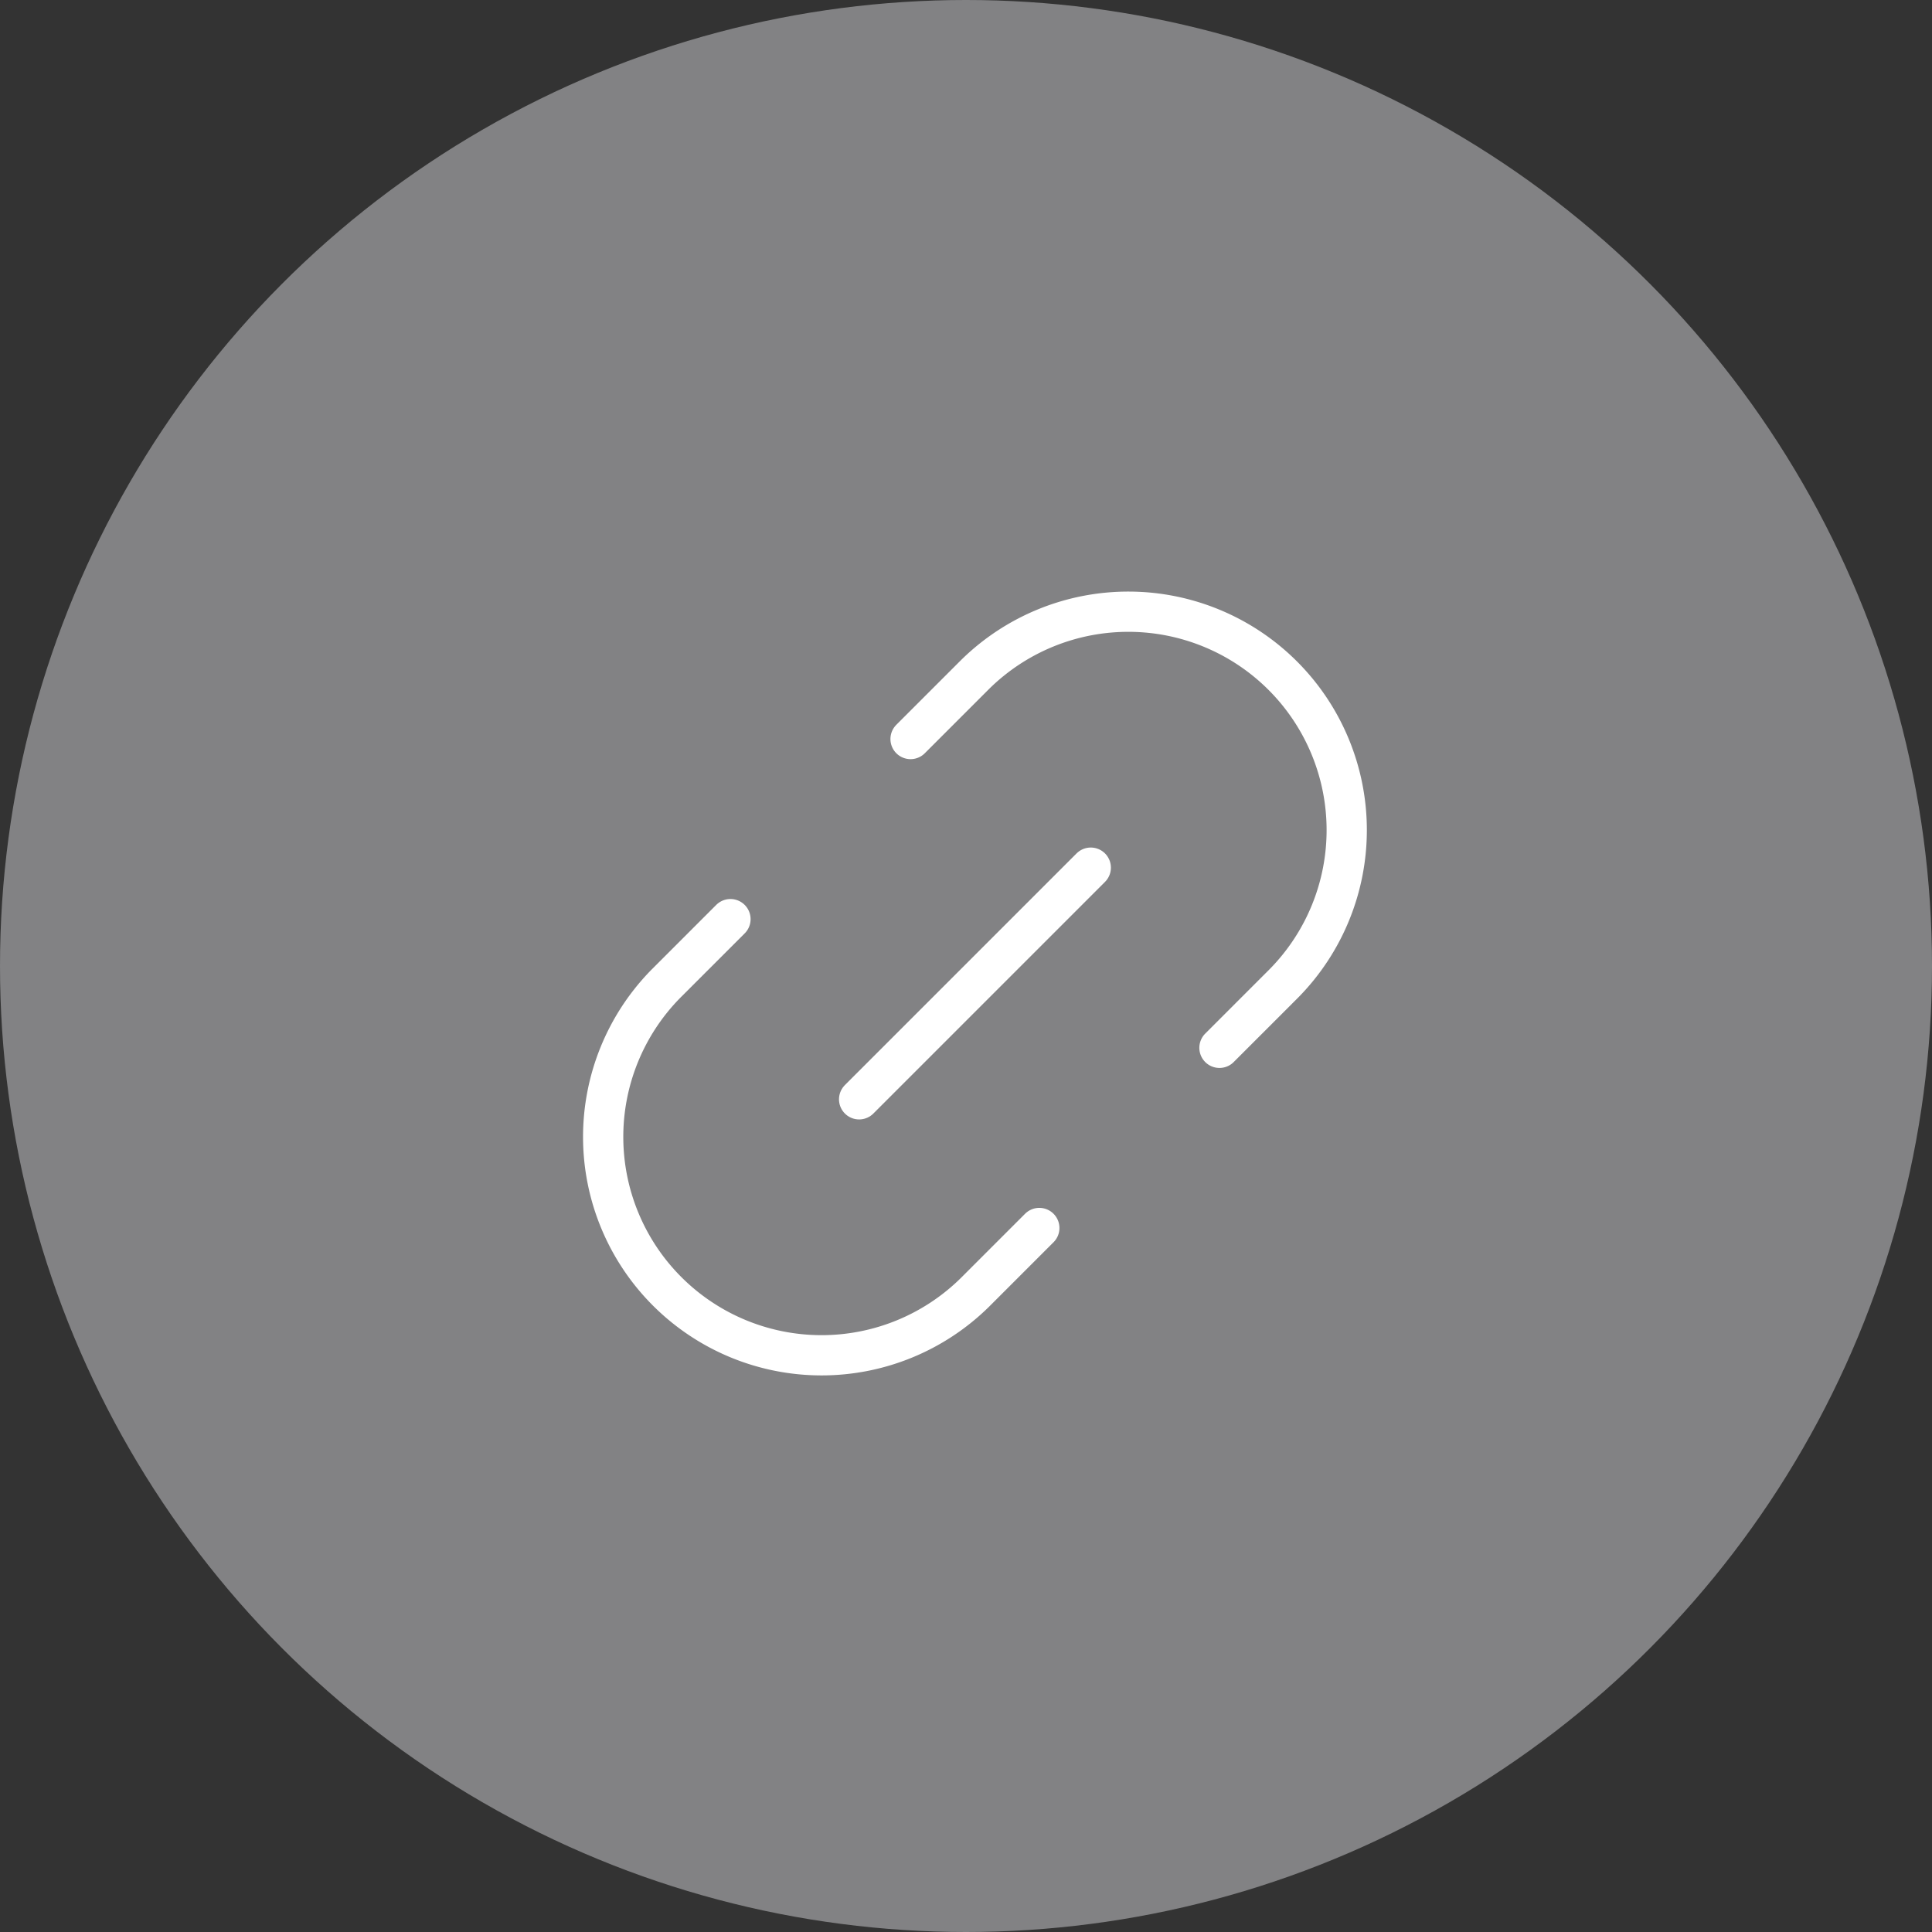 <svg xmlns="http://www.w3.org/2000/svg" xmlns:xlink="http://www.w3.org/1999/xlink" width="72" height="72" viewBox="0 0 72 72">
  <rect x="0" y="0" width="72" height="72" fill="#333333" stroke="none"/>
  <defs>
    <clipPath id="clip-path">
      <rect id="사각형_366" data-name="사각형 366" width="30.665" height="30.665" fill="none" stroke="#fff" stroke-width="1"/>
    </clipPath>
  </defs>
  <g id="그룹_2303" data-name="그룹 2303" transform="translate(0.164)">
    <circle id="타원_67" data-name="타원 67" cx="36" cy="36" r="36" transform="translate(-0.164)" fill="#828284"/>
    <g id="버튼-URL복사" transform="translate(20.837 21.319)">
      <g id="그룹_300" data-name="그룹 300" transform="translate(0 0)" clip-path="url(#clip-path)">
        <path id="패스_5785" data-name="패스 5785" d="M18.253,17.042l2.4-2.4A8.139,8.139,0,0,0,9.141,3.134l-2.4,2.4" transform="translate(6.192 0.688)" fill="none" stroke="#fff" stroke-linecap="round" stroke-linejoin="round" stroke-width="1.5"/>
        <path id="패스_5786" data-name="패스 5786" d="M5.532,6.743l-2.4,2.4a8.139,8.139,0,0,0,11.51,11.51l2.4-2.4" transform="translate(0.689 6.192)" fill="none" stroke="#fff" stroke-linecap="round" stroke-linejoin="round" stroke-width="1.5"/>
        <line id="선_145" data-name="선 145" x1="8.633" y2="8.633" transform="translate(11.016 11.016)" fill="none" stroke="#fff" stroke-linecap="round" stroke-linejoin="round" stroke-width="1.5"/>
      </g>
    </g>
  </g>
</svg>

